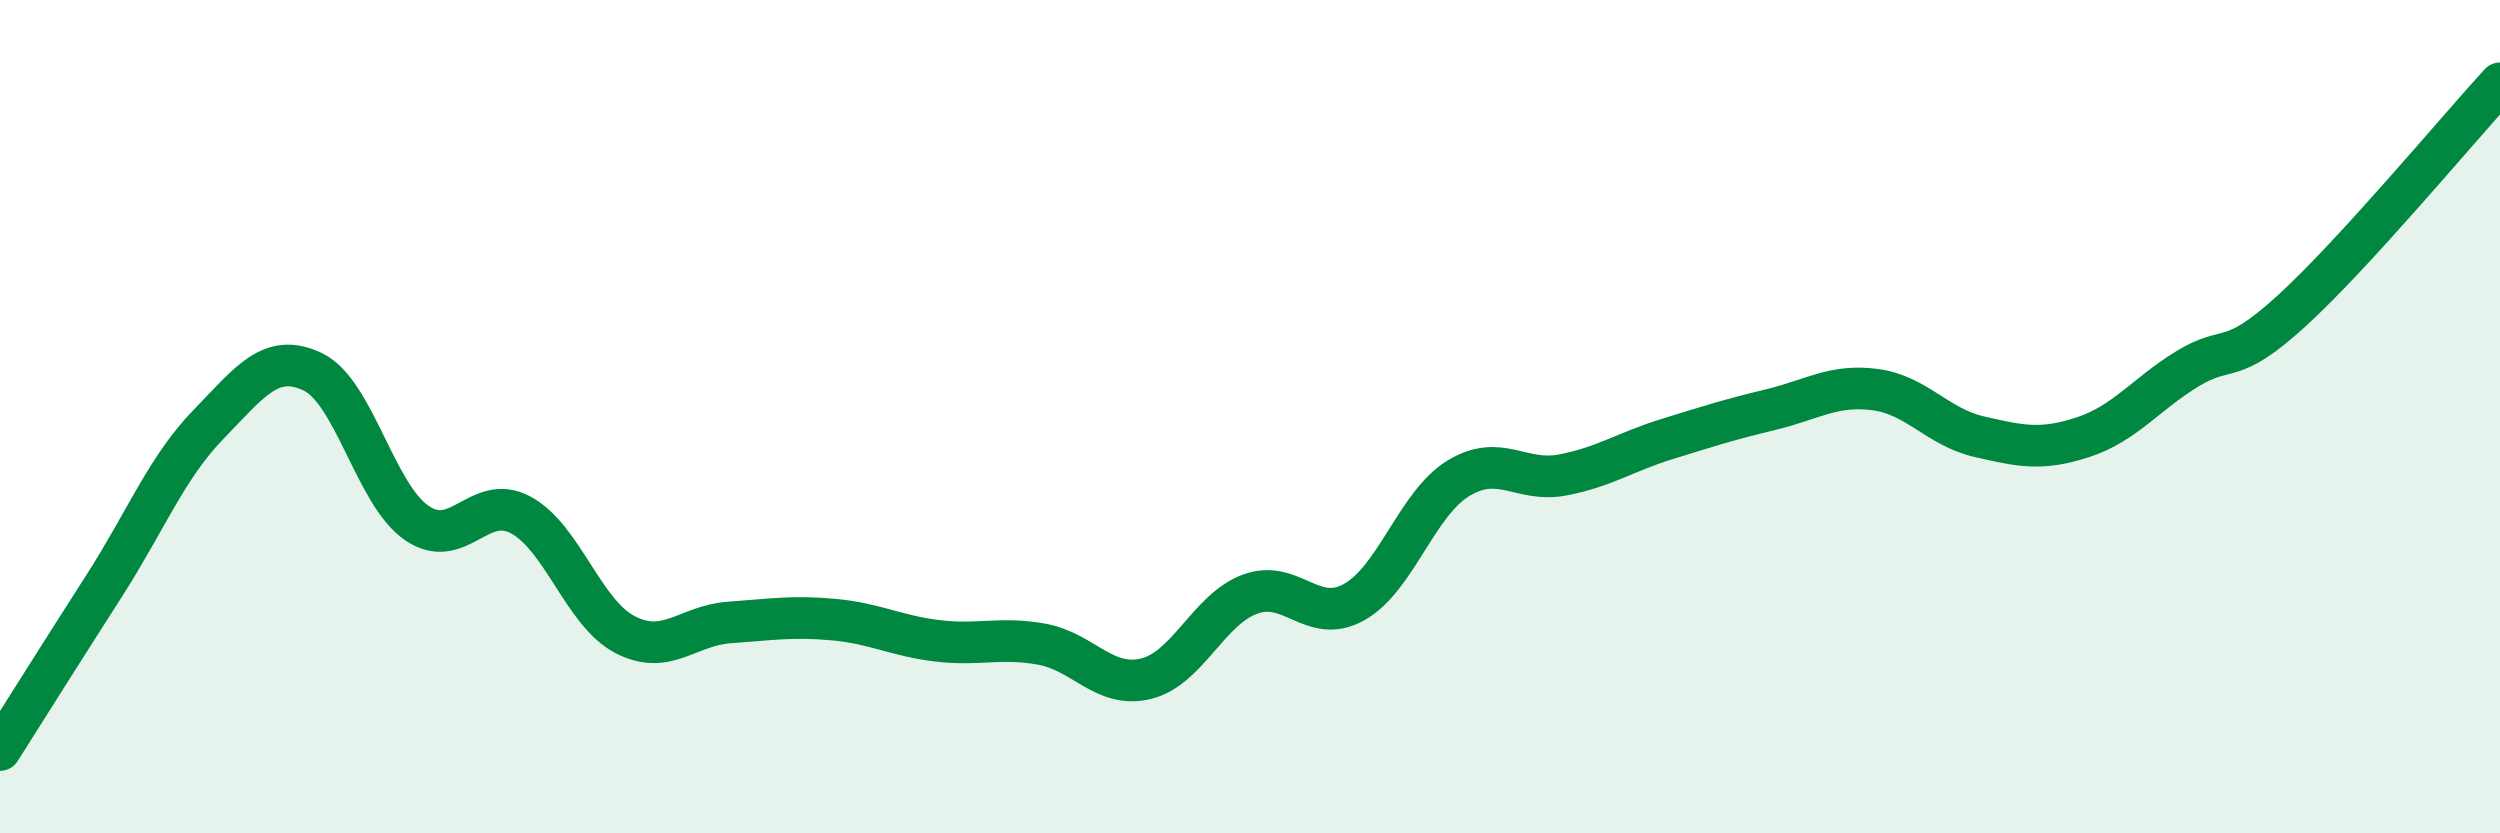 
    <svg width="60" height="20" viewBox="0 0 60 20" xmlns="http://www.w3.org/2000/svg">
      <path
        d="M 0,18 C 0.5,17.21 1.5,15.62 2.5,14.06 C 3.5,12.5 4,11.22 5,10.19 C 6,9.16 6.5,8.45 7.5,8.92 C 8.5,9.39 9,11.86 10,12.55 C 11,13.24 11.5,11.82 12.5,12.36 C 13.5,12.9 14,14.71 15,15.23 C 16,15.75 16.5,15.01 17.5,14.94 C 18.5,14.87 19,14.78 20,14.87 C 21,14.96 21.5,15.26 22.5,15.38 C 23.5,15.5 24,15.28 25,15.46 C 26,15.64 26.5,16.53 27.5,16.29 C 28.5,16.05 29,14.63 30,14.26 C 31,13.89 31.5,15.01 32.5,14.45 C 33.5,13.89 34,12.09 35,11.48 C 36,10.87 36.5,11.59 37.5,11.4 C 38.5,11.21 39,10.85 40,10.54 C 41,10.23 41.5,10.07 42.5,9.83 C 43.5,9.59 44,9.22 45,9.35 C 46,9.48 46.5,10.25 47.5,10.48 C 48.5,10.71 49,10.82 50,10.49 C 51,10.16 51.5,9.46 52.5,8.85 C 53.5,8.24 53.5,8.83 55,7.46 C 56.5,6.09 59,3.09 60,2L60 20L0 20Z"
        fill="#008740"
        opacity="0.1"
        stroke-linecap="round"
        stroke-linejoin="round"
      />
      <path
        d="M 0,18 C 0.5,17.21 1.5,15.62 2.5,14.06 C 3.5,12.5 4,11.22 5,10.19 C 6,9.16 6.5,8.45 7.5,8.92 C 8.5,9.39 9,11.86 10,12.55 C 11,13.24 11.5,11.82 12.5,12.36 C 13.5,12.9 14,14.71 15,15.23 C 16,15.75 16.5,15.01 17.5,14.94 C 18.5,14.87 19,14.78 20,14.87 C 21,14.96 21.5,15.26 22.5,15.38 C 23.5,15.5 24,15.28 25,15.46 C 26,15.64 26.5,16.53 27.5,16.29 C 28.5,16.05 29,14.63 30,14.26 C 31,13.89 31.5,15.01 32.5,14.45 C 33.5,13.89 34,12.09 35,11.48 C 36,10.87 36.5,11.59 37.5,11.4 C 38.5,11.21 39,10.85 40,10.54 C 41,10.23 41.5,10.07 42.5,9.83 C 43.5,9.59 44,9.22 45,9.35 C 46,9.48 46.5,10.25 47.5,10.48 C 48.5,10.71 49,10.82 50,10.49 C 51,10.16 51.5,9.46 52.5,8.85 C 53.5,8.24 53.5,8.83 55,7.46 C 56.5,6.09 59,3.09 60,2"
        stroke="#008740"
        stroke-width="1"
        fill="none"
        stroke-linecap="round"
        stroke-linejoin="round"
      />
    </svg>
  